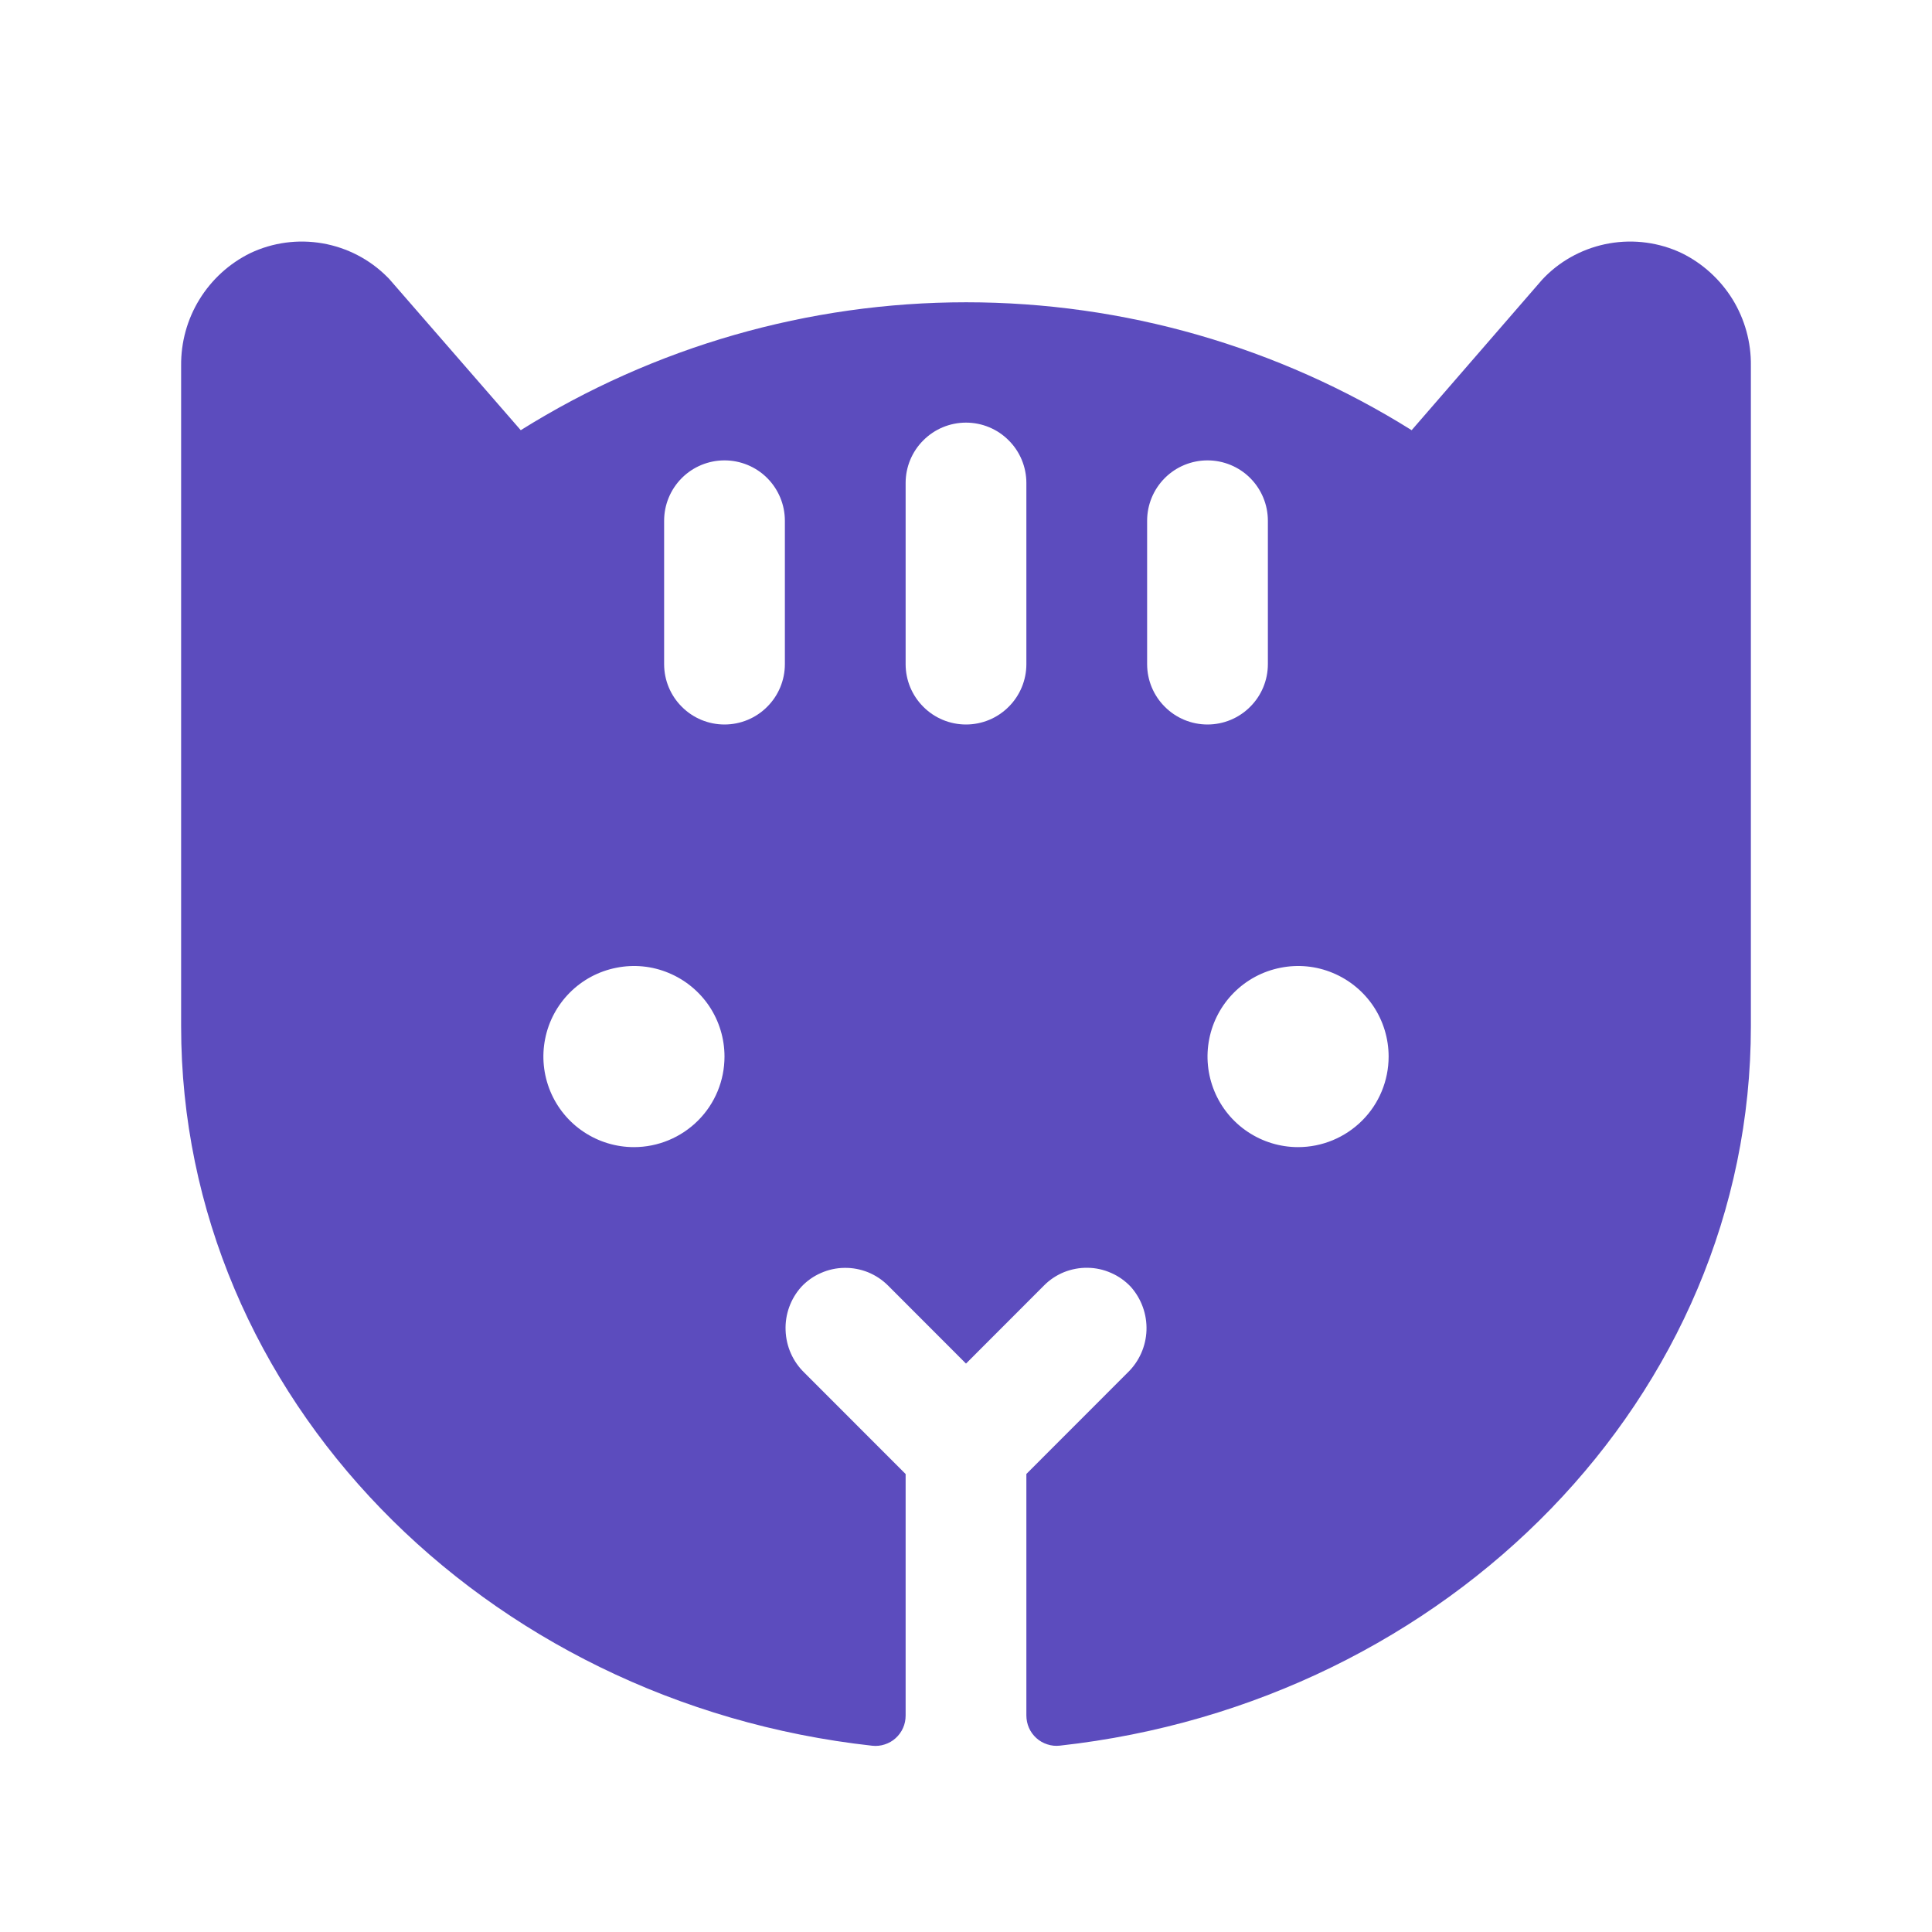 <svg width="24" height="24" viewBox="0 0 24 24" fill="none" xmlns="http://www.w3.org/2000/svg">
<path d="M20.89 3.144C20.611 3.012 20.298 2.97 19.993 3.023C19.689 3.076 19.408 3.221 19.19 3.44C19.177 3.453 19.165 3.465 19.154 3.478L17.536 5.344C15.877 4.306 13.96 3.755 12.002 3.755C10.045 3.755 8.128 4.306 6.469 5.344L4.846 3.478C4.835 3.465 4.824 3.453 4.81 3.44C4.592 3.221 4.311 3.076 4.007 3.023C3.702 2.97 3.389 3.012 3.11 3.144C2.849 3.272 2.63 3.472 2.478 3.719C2.325 3.967 2.247 4.253 2.25 4.543V12.75C2.25 17.344 6.006 21.153 10.834 21.686C10.886 21.692 10.94 21.687 10.99 21.67C11.04 21.654 11.087 21.628 11.126 21.592C11.165 21.557 11.197 21.513 11.218 21.465C11.24 21.416 11.25 21.364 11.25 21.311V18.311L9.992 17.052C9.849 16.914 9.766 16.726 9.759 16.527C9.751 16.328 9.821 16.134 9.954 15.986C10.022 15.913 10.105 15.854 10.197 15.814C10.289 15.773 10.388 15.751 10.489 15.75C10.589 15.748 10.689 15.767 10.782 15.804C10.875 15.842 10.96 15.898 11.031 15.969L12 16.939L12.97 15.968C13.04 15.897 13.125 15.841 13.218 15.803C13.311 15.766 13.411 15.747 13.512 15.749C13.612 15.75 13.711 15.772 13.803 15.813C13.895 15.853 13.978 15.912 14.047 15.985C14.179 16.134 14.249 16.327 14.242 16.526C14.235 16.725 14.151 16.913 14.008 17.051L12.75 18.31V21.31C12.75 21.363 12.761 21.416 12.782 21.464C12.803 21.512 12.835 21.556 12.874 21.591C12.913 21.627 12.96 21.653 13.01 21.669C13.06 21.686 13.114 21.691 13.166 21.685C17.994 21.152 21.75 17.344 21.75 12.75V4.543C21.754 4.253 21.675 3.967 21.523 3.719C21.37 3.472 21.151 3.272 20.89 3.144ZM7.875 14.25C7.653 14.25 7.435 14.184 7.25 14.06C7.065 13.937 6.921 13.761 6.836 13.556C6.751 13.35 6.728 13.124 6.772 12.905C6.815 12.687 6.922 12.487 7.08 12.329C7.237 12.172 7.437 12.065 7.656 12.022C7.874 11.978 8.1 12 8.306 12.086C8.511 12.171 8.687 12.315 8.811 12.5C8.934 12.685 9 12.902 9 13.125C9 13.423 8.882 13.71 8.671 13.92C8.46 14.131 8.173 14.25 7.875 14.25ZM9.75 8.25C9.75 8.449 9.671 8.64 9.53 8.78C9.39 8.921 9.199 9 9 9C8.801 9 8.61 8.921 8.47 8.78C8.329 8.64 8.25 8.449 8.25 8.25V6.469C8.25 6.27 8.329 6.079 8.47 5.938C8.61 5.798 8.801 5.719 9 5.719C9.199 5.719 9.39 5.798 9.53 5.938C9.671 6.079 9.75 6.27 9.75 6.469V8.25ZM12.75 8.25C12.75 8.449 12.671 8.64 12.53 8.78C12.39 8.921 12.199 9 12 9C11.801 9 11.61 8.921 11.47 8.78C11.329 8.64 11.25 8.449 11.25 8.25V6C11.25 5.801 11.329 5.61 11.47 5.47C11.61 5.329 11.801 5.25 12 5.25C12.199 5.25 12.39 5.329 12.53 5.47C12.671 5.61 12.75 5.801 12.75 6V8.25ZM14.25 8.25V6.469C14.25 6.27 14.329 6.079 14.47 5.938C14.61 5.798 14.801 5.719 15 5.719C15.199 5.719 15.39 5.798 15.53 5.938C15.671 6.079 15.75 6.27 15.75 6.469V8.25C15.75 8.449 15.671 8.64 15.53 8.78C15.39 8.921 15.199 9 15 9C14.801 9 14.61 8.921 14.47 8.78C14.329 8.64 14.25 8.449 14.25 8.25ZM16.125 14.25C15.903 14.25 15.685 14.184 15.5 14.06C15.315 13.937 15.171 13.761 15.086 13.556C15.001 13.35 14.978 13.124 15.022 12.905C15.065 12.687 15.172 12.487 15.33 12.329C15.487 12.172 15.687 12.065 15.906 12.022C16.124 11.978 16.35 12 16.556 12.086C16.761 12.171 16.937 12.315 17.061 12.5C17.184 12.685 17.25 12.902 17.25 13.125C17.25 13.423 17.132 13.71 16.921 13.92C16.71 14.131 16.424 14.25 16.125 14.25Z" fill="#5C4CBE"/>
</svg>

